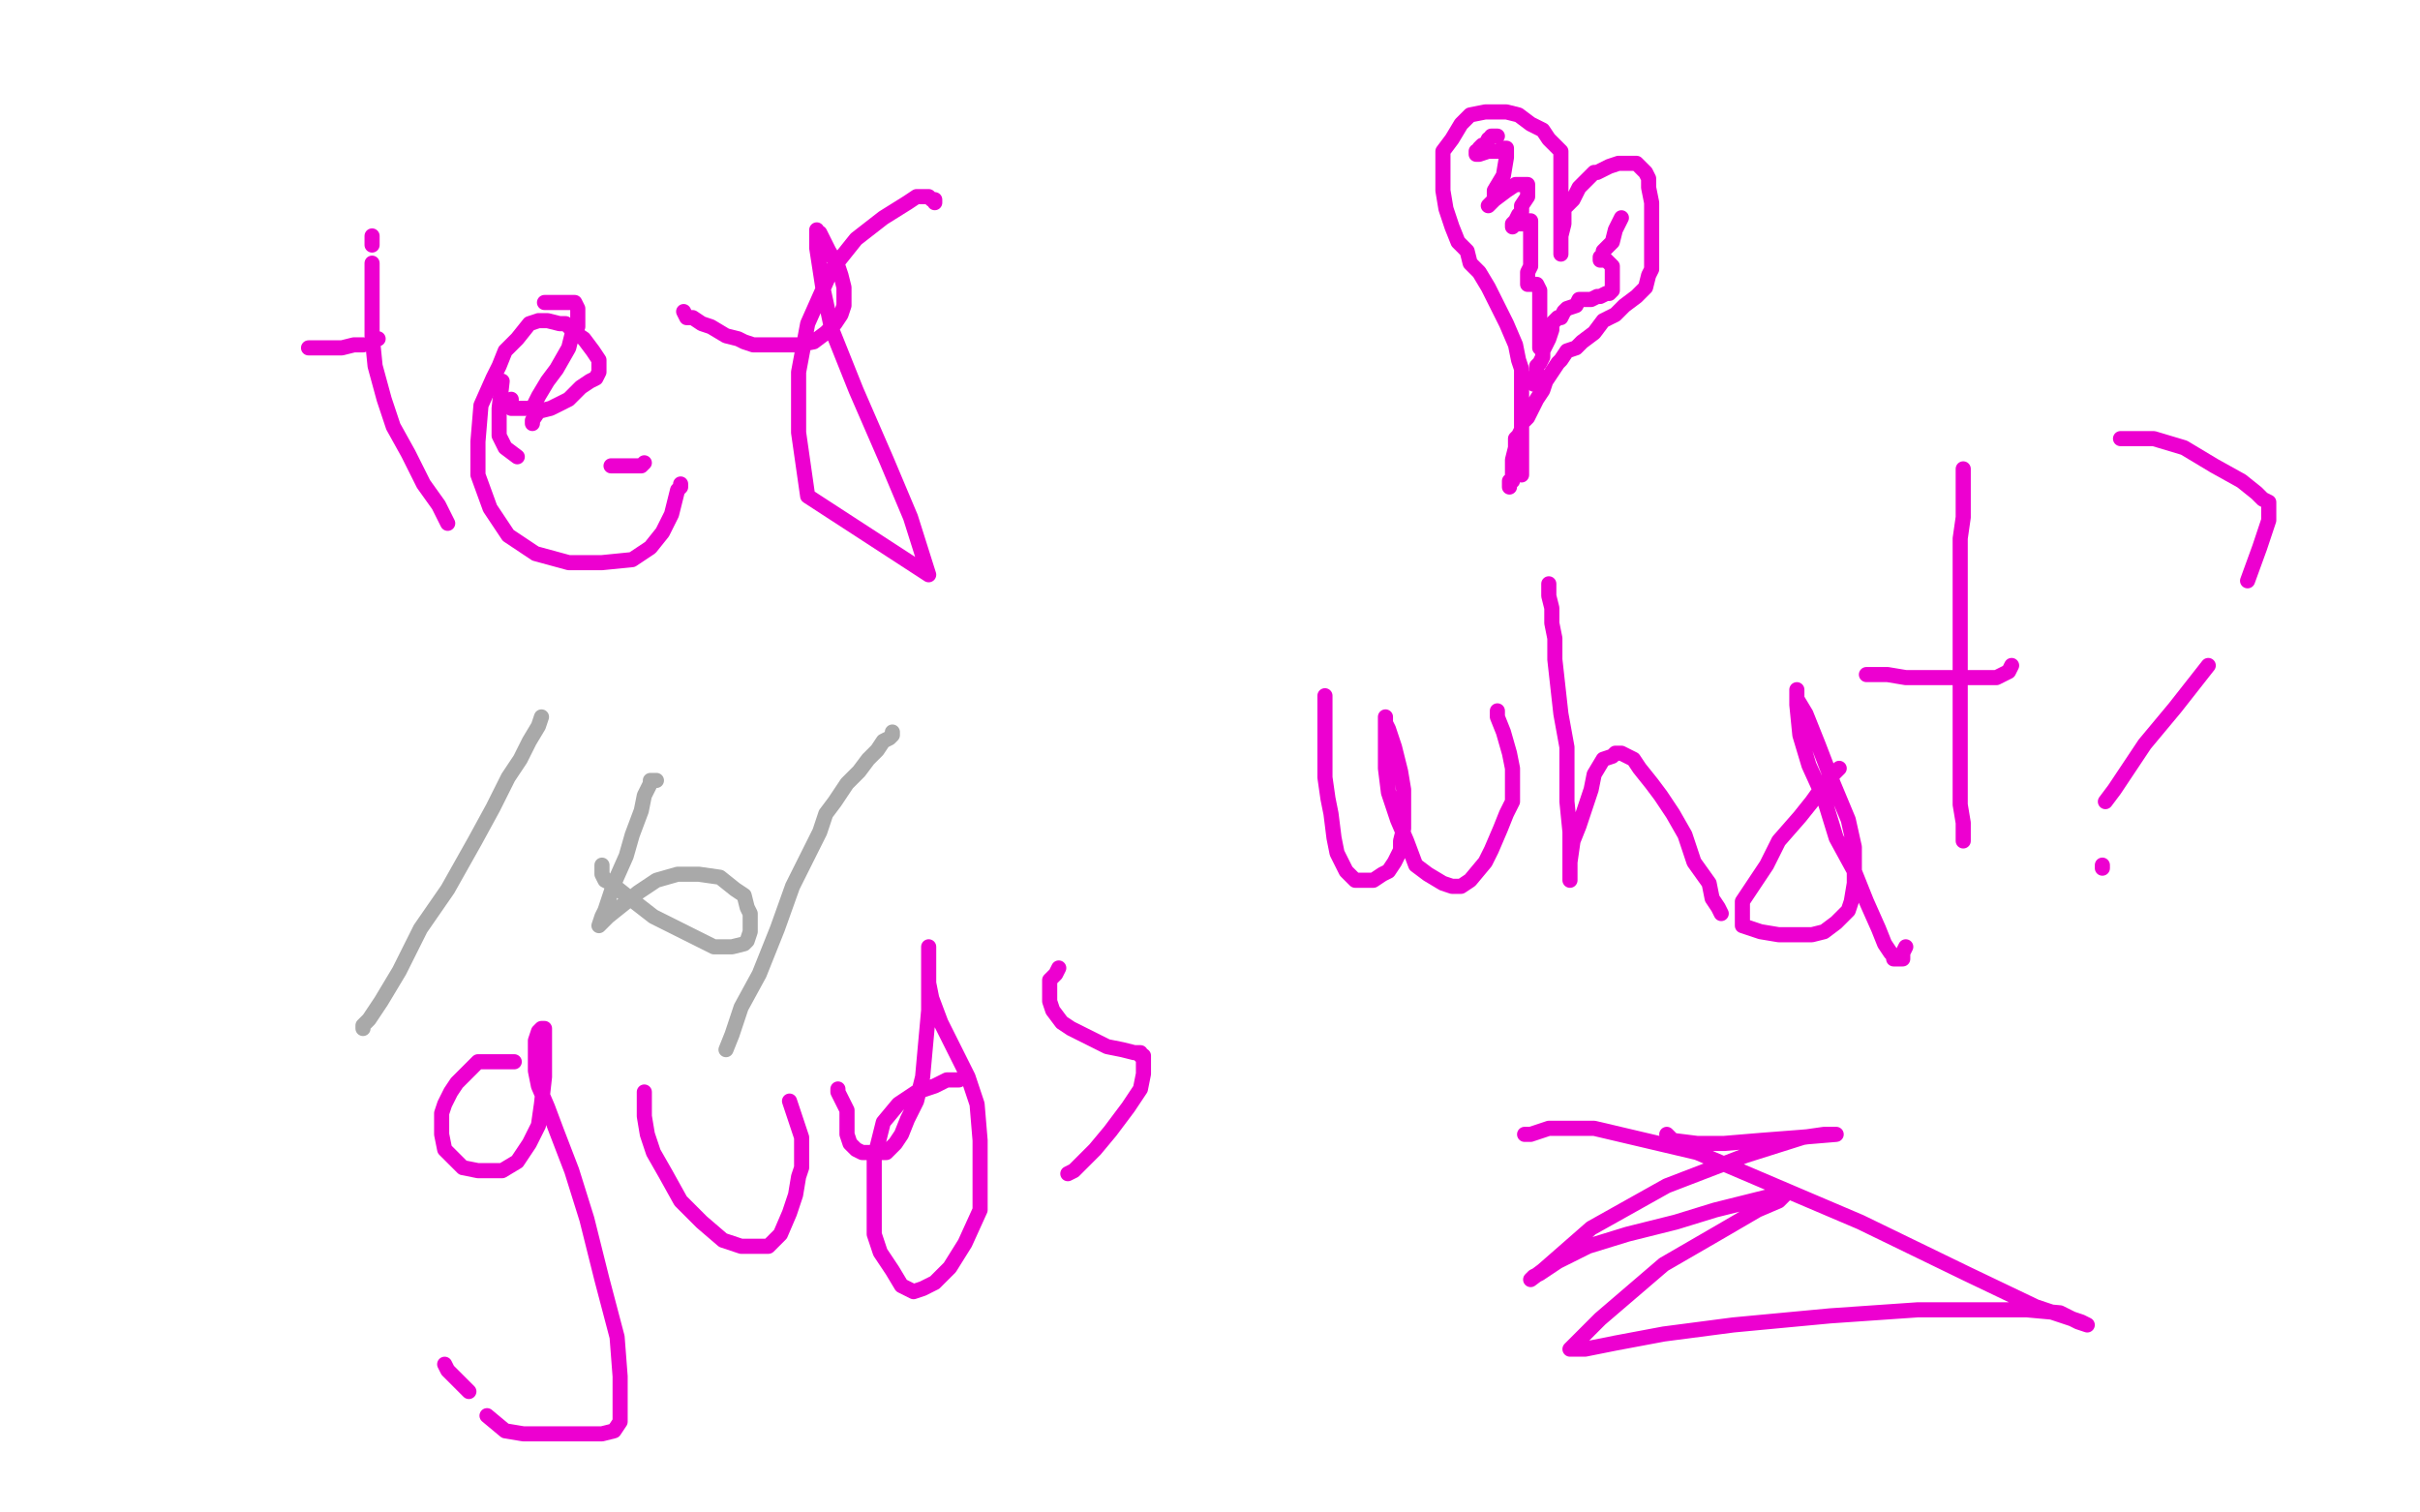 <?xml version="1.0" standalone="no"?>
<!DOCTYPE svg PUBLIC "-//W3C//DTD SVG 1.1//EN"
"http://www.w3.org/Graphics/SVG/1.1/DTD/svg11.dtd">

<svg width="800" height="500" version="1.1" xmlns="http://www.w3.org/2000/svg" xmlns:xlink="http://www.w3.org/1999/xlink" style="stroke-antialiasing: false"><desc>This SVG has been created on https://colorillo.com/</desc><rect x='0' y='0' width='800' height='500' style='fill: rgb(255,255,255); stroke-width:0' /><polyline points="102,115 103,115 103,115 104,115 104,115 107,115 107,115 110,115 110,115 113,115 113,115 117,114 117,114 120,114 120,114" style="fill: none; stroke: #ed00d0; stroke-width: 5; stroke-linejoin: round; stroke-linecap: round; stroke-antialiasing: false; stroke-antialias: 0; opacity: 1.0"/>
<polyline points="124,112 125,112 125,112" style="fill: none; stroke: #ed00d0; stroke-width: 5; stroke-linejoin: round; stroke-linecap: round; stroke-antialiasing: false; stroke-antialias: 0; opacity: 1.0"/>
<polyline points="123,78 123,81 123,81" style="fill: none; stroke: #ed00d0; stroke-width: 5; stroke-linejoin: round; stroke-linecap: round; stroke-antialiasing: false; stroke-antialias: 0; opacity: 1.0"/>
<polyline points="123,87 123,92 123,92 123,100 123,100 123,111 123,111 124,121 124,121 127,132 127,132 130,141 130,141 135,150 135,150 140,160 145,167 148,173" style="fill: none; stroke: #ed00d0; stroke-width: 5; stroke-linejoin: round; stroke-linecap: round; stroke-antialiasing: false; stroke-antialias: 0; opacity: 1.0"/>
<polyline points="169,132 169,133 169,133 169,134 169,134 169,135 169,135 170,135 170,135 171,135 171,135 174,135 174,135 176,135 176,135 178,131 178,131 181,126 184,122 188,115 189,111 191,108 191,105 191,104 191,102 190,100 187,100 184,100 182,100 180,100" style="fill: none; stroke: #ed00d0; stroke-width: 5; stroke-linejoin: round; stroke-linecap: round; stroke-antialiasing: false; stroke-antialias: 0; opacity: 1.0"/>
<polyline points="166,126 165,135 165,140 165,144 167,148 171,151" style="fill: none; stroke: #ed00d0; stroke-width: 5; stroke-linejoin: round; stroke-linecap: round; stroke-antialiasing: false; stroke-antialias: 0; opacity: 1.0"/>
<polyline points="202,154 206,154 206,154 208,154 208,154 210,154 210,154 212,154 212,154 213,153 213,153" style="fill: none; stroke: #ed00d0; stroke-width: 5; stroke-linejoin: round; stroke-linecap: round; stroke-antialiasing: false; stroke-antialias: 0; opacity: 1.0"/>
<polyline points="226,103 227,105 227,105 229,105 229,105 232,107 232,107 235,108 235,108 240,111 240,111 244,112 244,112 246,113 246,113 249,114 249,114 253,114 253,114 257,114 264,114 269,113 273,110 276,107 278,104 279,101 279,98 279,95 278,91 277,88 274,83 272,79 271,77 270,77 270,76 270,82 272,95 275,109 283,129 293,152 301,171 307,190 267,164 264,143 264,123 267,107 275,89 283,79 292,72 300,67 303,65 305,65 307,65 308,66 309,66 309,67" style="fill: none; stroke: #ed00d0; stroke-width: 5; stroke-linejoin: round; stroke-linecap: round; stroke-antialiasing: false; stroke-antialias: 0; opacity: 1.0"/>
<polyline points="170,351 169,351 169,351 167,351 167,351 165,351 165,351 162,351 162,351 158,351 158,351 155,354 155,354 151,358 151,358 149,361 149,361 147,365 147,365 146,368 146,371 146,375 147,380 150,383 153,386 158,387 162,387 166,387 171,384 175,378 178,372 179,365 180,356 180,349 180,345 180,342 180,341 180,340 179,340 178,341 177,344 177,348 177,354 178,359 181,366 184,374 189,387 194,403 199,423 204,442 205,455 205,465 205,470 203,473 199,474 193,474 186,474 182,474 178,474 175,474 173,474 167,473 161,468" style="fill: none; stroke: #ed00d0; stroke-width: 5; stroke-linejoin: round; stroke-linecap: round; stroke-antialiasing: false; stroke-antialias: 0; opacity: 1.0"/>
<polyline points="155,460 150,455 150,455 148,453 148,453 147,451 147,451" style="fill: none; stroke: #ed00d0; stroke-width: 5; stroke-linejoin: round; stroke-linecap: round; stroke-antialiasing: false; stroke-antialias: 0; opacity: 1.0"/>
<polyline points="213,361 213,362 213,362 213,365 213,365 213,369 213,369 214,375 214,375 216,381 216,381 220,388 220,388 225,397 225,397 232,404 232,404 239,410 239,410 245,412 250,412 254,412 258,408 261,401 263,395 264,389 265,386 265,383 265,380 265,376 264,373 262,367 261,364" style="fill: none; stroke: #ed00d0; stroke-width: 5; stroke-linejoin: round; stroke-linecap: round; stroke-antialiasing: false; stroke-antialias: 0; opacity: 1.0"/>
<polyline points="277,360 277,361 277,361 278,363 278,363 279,365 279,365 280,367 280,367 280,370 280,370 280,373 280,373 280,375 280,375 281,378 281,378 283,380 283,380 285,381 288,381 291,381 293,381 296,378 298,375 300,370 303,364 305,356 306,345 307,334 307,324 307,318 307,315 307,314 307,313 307,314 307,318 307,321 307,325 308,330 311,338 315,346 320,356 323,365 324,377 324,390 324,400 319,411 314,419 309,424 305,426 302,427 300,426 298,425 295,420 291,414 289,408 289,396 289,383 292,371 297,365 303,361 309,359 313,357 317,357" style="fill: none; stroke: #ed00d0; stroke-width: 5; stroke-linejoin: round; stroke-linecap: round; stroke-antialiasing: false; stroke-antialias: 0; opacity: 1.0"/>
<polyline points="350,320 349,322 349,322 347,324 347,324 347,325 347,325 347,328 347,328 347,331 347,331 348,334 348,334 351,338 351,338 354,340 354,340 360,343 366,346 371,347 375,348 377,348 377,349 378,349 378,352 378,355 377,360 373,366 367,374 362,380 357,385 355,387 353,388" style="fill: none; stroke: #ed00d0; stroke-width: 5; stroke-linejoin: round; stroke-linecap: round; stroke-antialiasing: false; stroke-antialias: 0; opacity: 1.0"/>
<polyline points="176,140 176,139 176,139 178,136 178,136 182,135 182,135 188,132 188,132 192,128 192,128 195,126 195,126 197,125 197,125 198,123 198,123 198,122 198,121 198,119 196,116 193,112 190,110 187,107 185,107 181,106 178,106 175,107 171,112 167,116 165,121 163,125 159,134 158,146 158,157 162,168 168,177 177,183 188,186 199,186 209,185 215,181 219,176 222,170 223,166 224,162 225,161 225,160" style="fill: none; stroke: #ed00d0; stroke-width: 5; stroke-linejoin: round; stroke-linecap: round; stroke-antialiasing: false; stroke-antialias: 0; opacity: 1.0"/>
<polyline points="503,157 503,156 503,156 503,153 503,153 503,151 503,151 503,145 503,145 503,140 503,140 503,136 503,136 503,131 503,131 503,128 503,128 503,125 503,125 503,122 502,119 501,114 498,107 495,101 492,95 489,90 486,87 485,83 482,80 480,75 478,69 477,63 477,61 477,59 477,57 477,54 477,50 480,46 483,41 486,38 491,37 495,37 498,37 502,38 506,41 510,43 512,46 514,48 516,50 516,51 516,53 516,56 516,62 516,69 516,74 516,78 516,81 516,83 516,84 516,83 516,81 516,78 517,74 517,69 520,66 522,62 524,60 527,57 528,57 530,56 532,55 535,54 537,54 539,54 541,54 543,56 544,57 545,59 545,62 546,67 546,71 546,75 546,79 546,82 546,85 546,87 546,89 545,91 544,95 541,98 537,101 534,104 530,106 527,110 523,113 521,115 518,116 516,119 515,120 513,123 511,126 510,129 508,132 506,136 505,138 503,140 503,142 502,144 501,145 501,148 500,152 500,154 500,156 500,158 500,159 499,159 499,160 499,161" style="fill: none; stroke: #ed00d0; stroke-width: 5; stroke-linejoin: round; stroke-linecap: round; stroke-antialiasing: false; stroke-antialias: 0; opacity: 1.0"/>
<polyline points="495,45 493,45 493,45" style="fill: none; stroke: #ed00d0; stroke-width: 5; stroke-linejoin: round; stroke-linecap: round; stroke-antialiasing: false; stroke-antialias: 0; opacity: 1.0"/>
<polyline points="492,46 491,48 491,48 490,48 490,48 489,49 489,49 489,50 489,50 488,50 488,50 488,51 488,51 489,51 492,50 495,50 497,49 498,49 498,52 497,58 494,63 494,66 493,67 492,68 494,66 498,63 501,61 503,61 504,61 505,61 505,63 505,65 503,68 503,70 502,71 501,73 500,74 500,75 501,74 504,74 505,73 506,73 506,76 506,78 506,81 506,84 506,86 506,88 505,90 505,92 505,93 505,94 507,94 508,94 509,96 509,98 509,100 509,102 509,104 509,107 509,110 509,113 509,114 509,115 509,114" style="fill: none; stroke: #ed00d0; stroke-width: 5; stroke-linejoin: round; stroke-linecap: round; stroke-antialiasing: false; stroke-antialias: 0; opacity: 1.0"/>
<polyline points="536,72 534,76 534,76 533,80 533,80 531,82 531,82 530,83 530,83 530,85 530,85 529,85 529,85 529,86 529,86 531,86 532,87 533,88 533,89 533,91 533,92 533,94 533,95 533,96 532,97 531,97 529,98 528,98 526,99 524,99 522,99 521,101 518,102 517,103 516,105 515,105 514,106 513,107 513,109 512,112 511,114 510,116 510,118 509,120 508,121 508,123 507,125 507,127" style="fill: none; stroke: #ed00d0; stroke-width: 5; stroke-linejoin: round; stroke-linecap: round; stroke-antialiasing: false; stroke-antialias: 0; opacity: 1.0"/>
<polyline points="438,230 438,232 438,232 438,233 438,233 438,234 438,234 438,236 438,236 438,239 438,239 438,241 438,241 438,244 438,244 438,248 438,248 438,252 438,252 438,257 439,264 440,269 441,277 442,282 444,286 445,288 446,289 448,291 451,291 454,291 457,289 459,288 461,285 463,281 463,278 464,274 464,268 464,261 463,255 461,247 459,241 458,239 458,237 458,240 458,246 458,254 459,262 462,271 465,278 468,286 472,289 477,292 480,293 483,293 486,291 491,285 493,281 496,274 498,269 500,265 500,262 500,259 500,254 499,249 497,242 495,237 495,235" style="fill: none; stroke: #ed00d0; stroke-width: 5; stroke-linejoin: round; stroke-linecap: round; stroke-antialiasing: false; stroke-antialias: 0; opacity: 1.0"/>
<polyline points="512,193 512,197 512,197 513,201 513,201 513,206 513,206 514,211 514,211 514,218 514,218 515,227 515,227 516,236 516,236 518,247 518,247 518,256 518,256 518,265 519,275 519,282 519,287 519,289 519,291 519,285 520,278 522,273 524,267 526,261 527,256 530,251 533,250 534,249 536,249 540,251 542,254 546,259 549,263 553,269 557,276 560,285 565,292 566,297 568,300 569,302" style="fill: none; stroke: #ed00d0; stroke-width: 5; stroke-linejoin: round; stroke-linecap: round; stroke-antialiasing: false; stroke-antialias: 0; opacity: 1.0"/>
<polyline points="608,254 607,255 607,255 604,258 604,258 599,265 599,265 595,270 595,270 588,278 588,278 584,286 584,286 580,292 580,292 578,295 578,295 576,298 576,298 576,299 576,301 576,303 576,305 576,306 579,307 582,308 588,309 593,309 599,309 603,308 607,305 611,301 612,298 613,292 613,287 613,280 611,271 606,259 601,246 597,236 594,231 594,229 594,228 594,233 595,243 598,253 603,264 607,277 613,288 617,298 621,307 623,312 625,315 626,316 626,317 627,317 628,317 629,317 629,316 629,315 630,313" style="fill: none; stroke: #ed00d0; stroke-width: 5; stroke-linejoin: round; stroke-linecap: round; stroke-antialiasing: false; stroke-antialias: 0; opacity: 1.0"/>
<polyline points="649,155 649,164 649,164 649,171 649,171 648,178 648,178 648,187 648,187 648,199 648,199 648,210 648,210 648,224 648,224 648,239 648,239 648,251 648,251 648,261 648,266 649,272 649,275 649,276 649,277 649,278" style="fill: none; stroke: #ed00d0; stroke-width: 5; stroke-linejoin: round; stroke-linecap: round; stroke-antialiasing: false; stroke-antialias: 0; opacity: 1.0"/>
<polyline points="617,223 620,223 620,223 624,223 624,223 630,224 630,224 635,224 635,224 642,224 642,224 648,224 648,224 653,224 653,224 656,224 656,224 660,224 660,224 662,223 664,222 665,220" style="fill: none; stroke: #ed00d0; stroke-width: 5; stroke-linejoin: round; stroke-linecap: round; stroke-antialiasing: false; stroke-antialias: 0; opacity: 1.0"/>
<polyline points="701,145 707,145 707,145 712,145 712,145 722,148 722,148 732,154 732,154 741,159 741,159 746,163 746,163 748,165 748,165 750,166 750,166 750,167 750,172 747,181 743,192" style="fill: none; stroke: #ed00d0; stroke-width: 5; stroke-linejoin: round; stroke-linecap: round; stroke-antialiasing: false; stroke-antialias: 0; opacity: 1.0"/>
<polyline points="730,220 719,234 719,234 709,246 709,246 703,255 703,255 699,261 696,265" style="fill: none; stroke: #ed00d0; stroke-width: 5; stroke-linejoin: round; stroke-linecap: round; stroke-antialiasing: false; stroke-antialias: 0; opacity: 1.0"/>
<polyline points="695,286 695,287 695,287" style="fill: none; stroke: #ed00d0; stroke-width: 5; stroke-linejoin: round; stroke-linecap: round; stroke-antialiasing: false; stroke-antialias: 0; opacity: 1.0"/>
<polyline points="504,375 506,375 506,375 512,373 512,373 527,373 527,373 561,381 561,381 615,404 615,404 650,421 650,421 673,432 673,432 685,436 685,436 688,437 688,437 690,438 687,437 681,434 670,433 655,433 634,433 605,435 573,438 550,441 534,444 524,446 521,446 520,446 519,446 529,436 550,418 569,407 581,400 588,397 590,395 591,394 587,395 579,397 567,400 554,404 538,408 525,412 515,417 509,421 507,422 506,423 510,420 526,406 551,392 577,382 596,376 603,375 606,375 607,375 595,376 582,377 570,378 561,378 553,377 551,375" style="fill: none; stroke: #ed00d0; stroke-width: 5; stroke-linejoin: round; stroke-linecap: round; stroke-antialiasing: false; stroke-antialias: 0; opacity: 1.0"/>
<polyline points="179,237 178,240 178,240 175,245 175,245 172,251 172,251 168,257 168,257 163,267 163,267 157,278 157,278 148,294 148,294 139,307 139,307 132,321 132,321 126,331 122,337 120,339 120,340" style="fill: none; stroke: #a9a9a9; stroke-width: 5; stroke-linejoin: round; stroke-linecap: round; stroke-antialiasing: false; stroke-antialias: 0; opacity: 1.0"/>
<polyline points="217,258 215,258 215,258 215,259 215,259 213,263 213,263 212,268 212,268 209,276 209,276 207,283 207,283 203,292 203,292 201,298 201,298 200,301 200,301 199,303 198,306 199,305 201,303 206,299 211,295 217,291 224,289 231,289 238,290 243,294 246,296 247,300 248,302 248,303 248,305 248,308 247,311 246,312 242,313 236,313 226,308 216,303 207,296 202,292 200,291 199,289 199,287 199,286" style="fill: none; stroke: #a9a9a9; stroke-width: 5; stroke-linejoin: round; stroke-linecap: round; stroke-antialiasing: false; stroke-antialias: 0; opacity: 1.0"/>
<polyline points="295,242 295,243 295,243 294,244 294,244 292,245 292,245 290,248 290,248 287,251 287,251 284,255 284,255 280,259 280,259 276,265 276,265 273,269 273,269 271,275 267,283 262,293 257,307 251,322 245,333 242,342 240,347" style="fill: none; stroke: #a9a9a9; stroke-width: 5; stroke-linejoin: round; stroke-linecap: round; stroke-antialiasing: false; stroke-antialias: 0; opacity: 1.0"/>
</svg>

